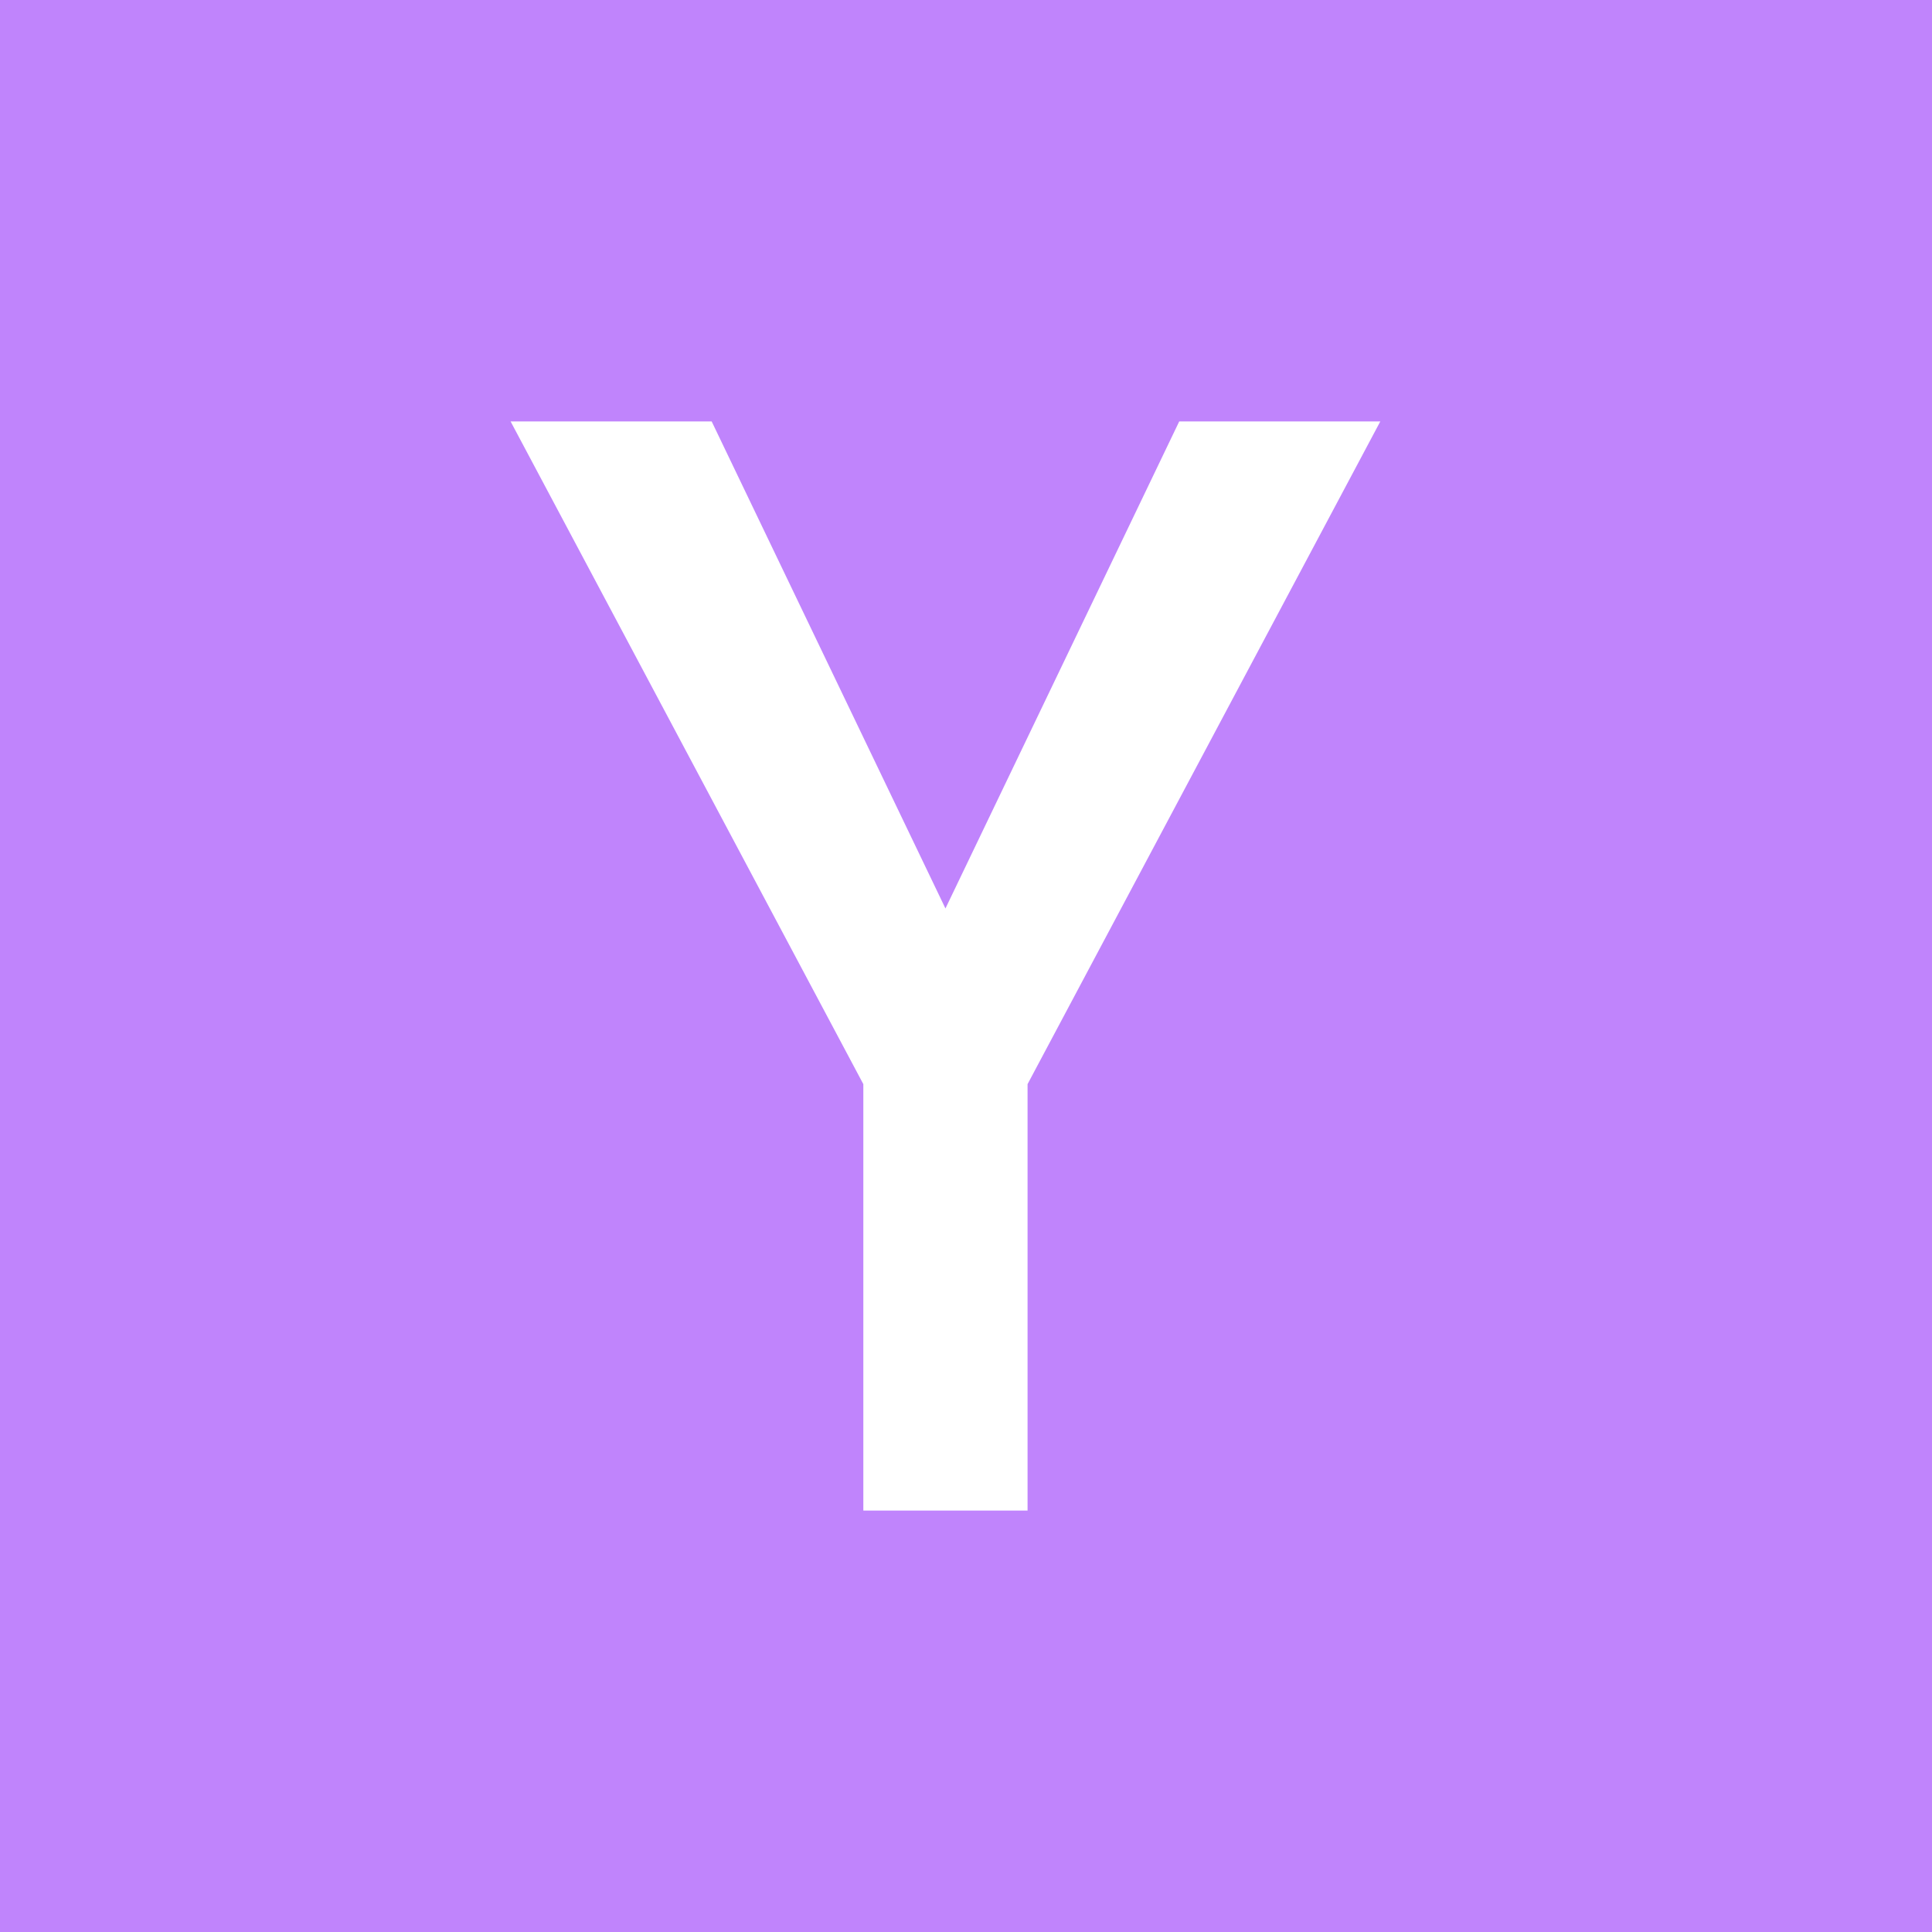 <svg height="18" viewBox="4 4 188 188" width="18" xmlns="http://www.w3.org/2000/svg"><path d="m4 4h188v188h-188z" fill="#c084fc"/><path d="m73.252 45.01 22.748 47.391 22.748-47.391h19.566l-34.324 64.487v41.493h-15.98v-41.493l-34.324-64.487z" fill="#fff"/></svg>